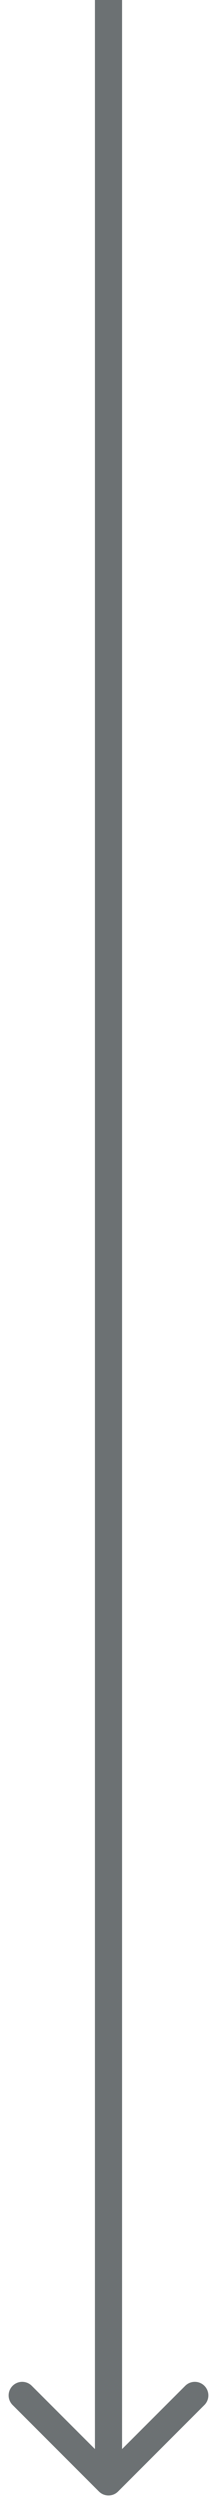<svg width="12" height="138" viewBox="0 0 12 138" fill="none" xmlns="http://www.w3.org/2000/svg">
<path d="M5.47 137.53C5.763 137.823 6.237 137.823 6.53 137.53L11.303 132.757C11.596 132.464 11.596 131.99 11.303 131.697C11.01 131.404 10.536 131.404 10.243 131.697L6 135.939L1.757 131.697C1.464 131.404 0.99 131.404 0.697 131.697C0.404 131.99 0.404 132.464 0.697 132.757L5.47 137.53ZM6 0L5.25 3.27835e-08L5.25 137L6 137L6.75 137L6.75 -3.27835e-08L6 0Z" fill="#6C7173"/>
</svg>
